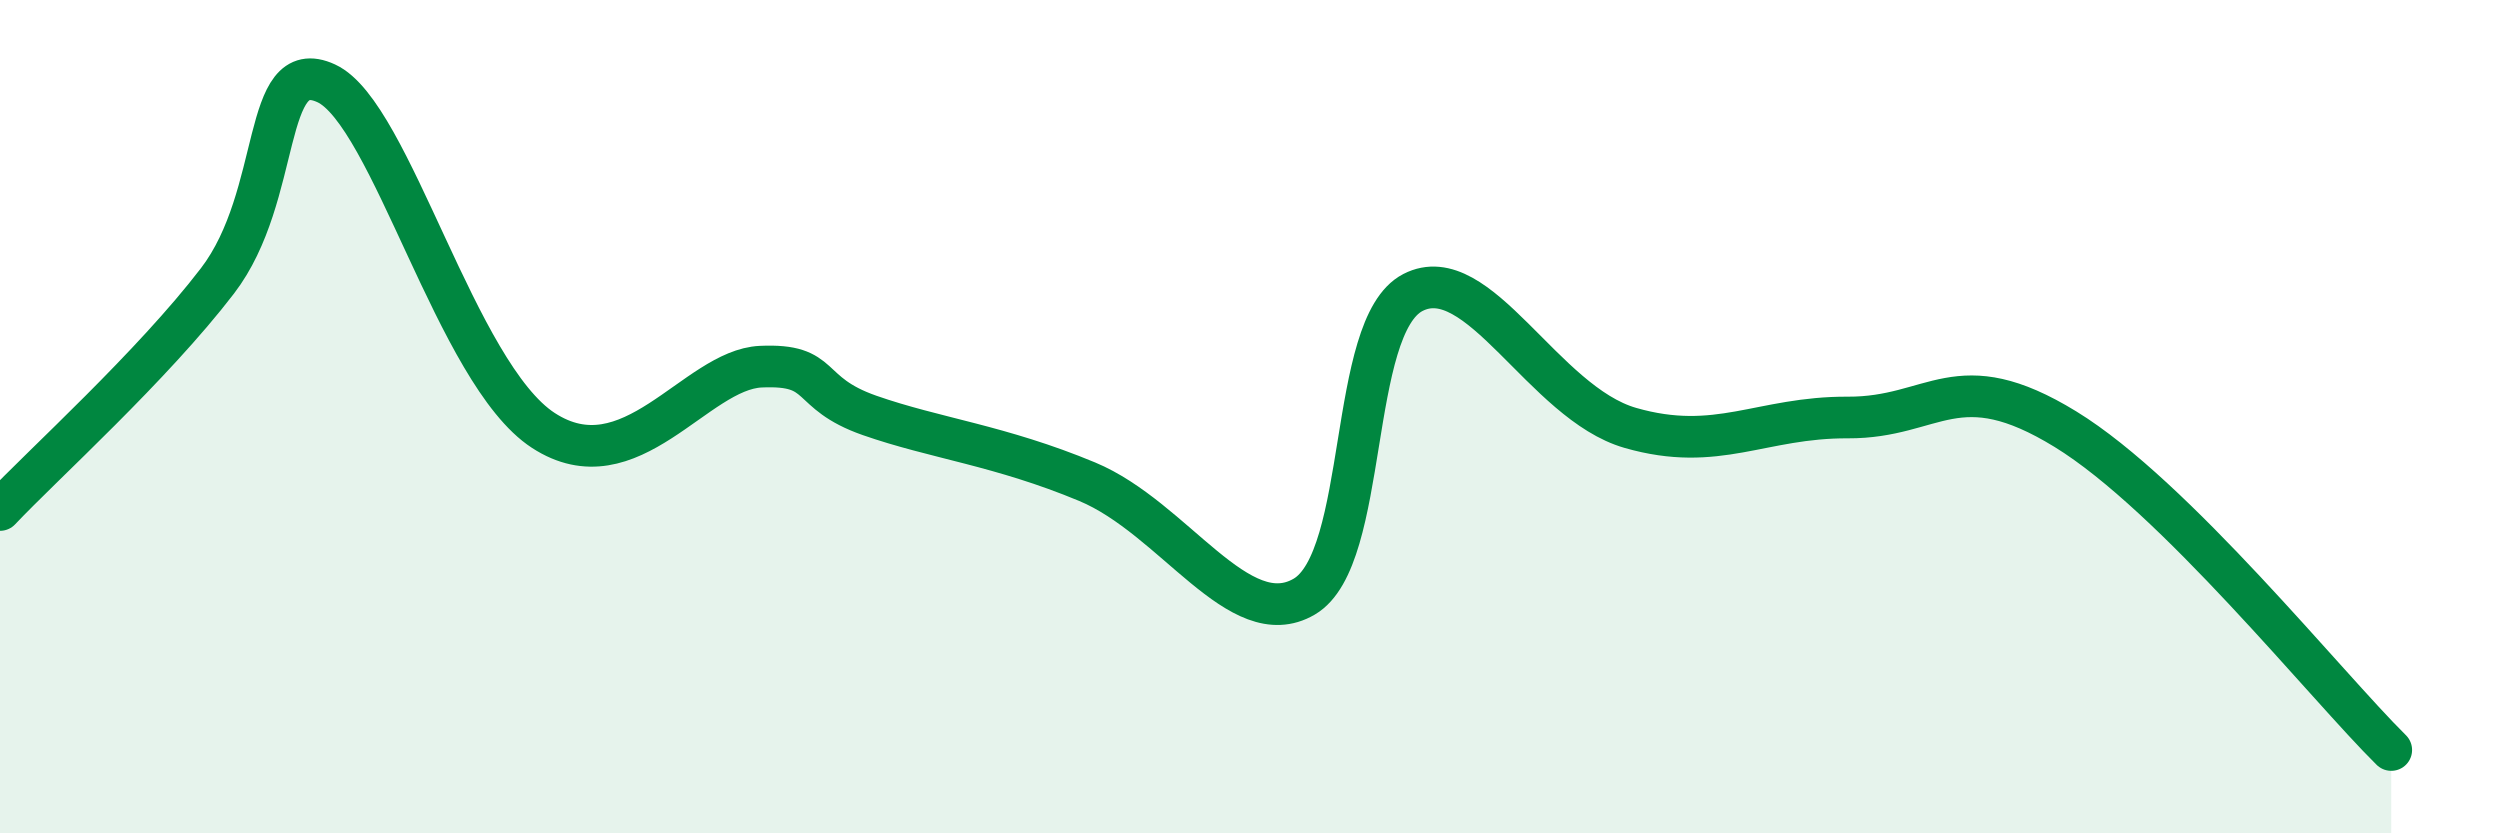 
    <svg width="60" height="20" viewBox="0 0 60 20" xmlns="http://www.w3.org/2000/svg">
      <path
        d="M 0,12.24 C 1.04,11.14 3.65,8.79 5.22,6.74 C 6.79,4.69 6.27,1.28 7.83,2 C 9.39,2.72 10.95,8.97 13.04,10.33 C 15.13,11.69 16.69,8.87 18.26,8.8 C 19.83,8.73 19.3,9.42 20.87,9.97 C 22.44,10.52 24,10.69 26.09,11.56 C 28.18,12.43 29.74,15.23 31.3,14.32 C 32.86,13.41 32.34,7.83 33.91,7.02 C 35.48,6.21 37.04,9.67 39.13,10.27 C 41.22,10.87 42.26,10.01 44.35,10.02 C 46.44,10.03 46.96,8.7 49.57,10.3 C 52.18,11.9 55.83,16.46 57.39,18L57.39 20L0 20Z"
        fill="#008740"
        opacity="0.1"
        stroke-linecap="round"
        stroke-linejoin="round"
      />
      <path
        d="M 0,12.24 C 1.04,11.14 3.65,8.79 5.22,6.74 C 6.79,4.69 6.27,1.28 7.83,2 C 9.39,2.72 10.95,8.97 13.04,10.33 C 15.13,11.69 16.69,8.87 18.26,8.8 C 19.83,8.73 19.3,9.42 20.87,9.97 C 22.44,10.52 24,10.69 26.09,11.56 C 28.18,12.43 29.74,15.23 31.3,14.32 C 32.86,13.41 32.34,7.83 33.91,7.02 C 35.48,6.21 37.04,9.67 39.13,10.27 C 41.22,10.87 42.26,10.01 44.35,10.02 C 46.44,10.03 46.96,8.7 49.57,10.3 C 52.18,11.9 55.83,16.46 57.39,18"
        stroke="#008740"
        stroke-width="1"
        fill="none"
        stroke-linecap="round"
        stroke-linejoin="round"
      />
    </svg>
  